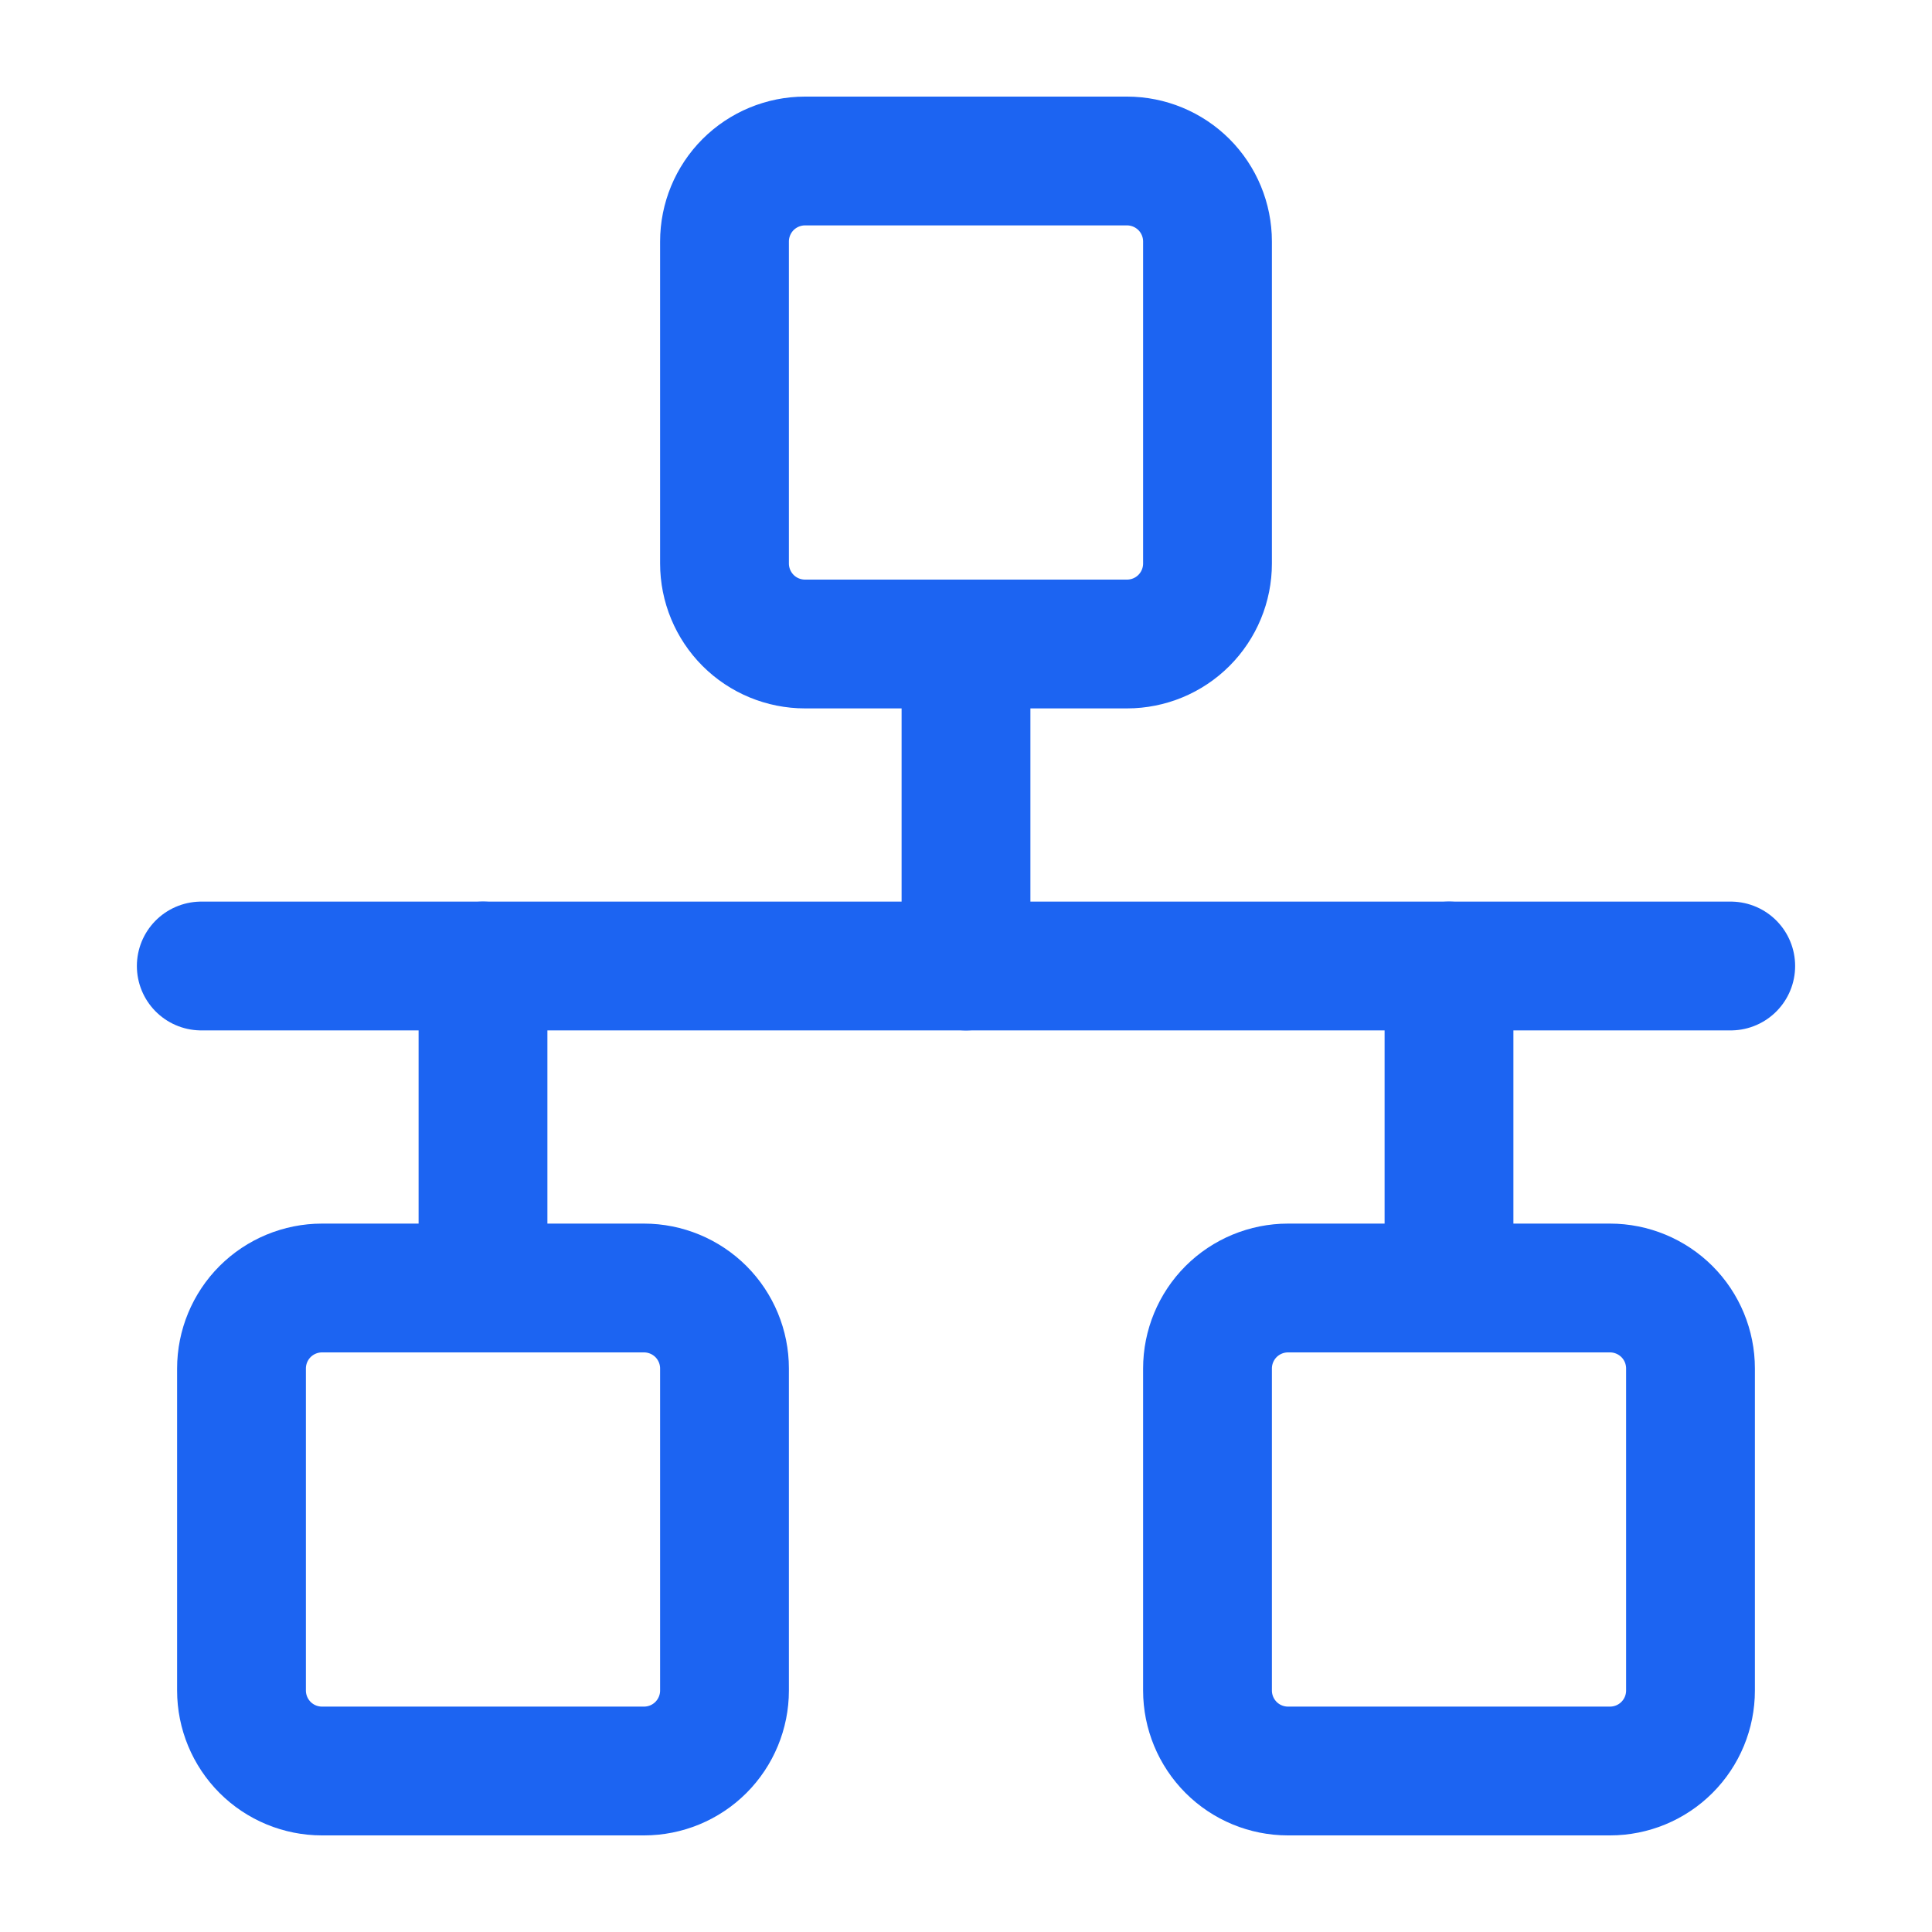 <svg width="45" height="45" viewBox="0 0 45 45" fill="none" xmlns="http://www.w3.org/2000/svg">
<path d="M4.688 22.5H40.312" stroke="#1C64F2" stroke-width="3" stroke-linecap="round" stroke-linejoin="round"/>
<path d="M26.25 3.75H18.75C18.253 3.75 17.776 3.948 17.424 4.299C17.073 4.651 16.875 5.128 16.875 5.625V13.125C16.875 13.622 17.073 14.099 17.424 14.451C17.776 14.803 18.253 15 18.75 15H26.25C26.747 15 27.224 14.803 27.576 14.451C27.927 14.099 28.125 13.622 28.125 13.125V5.625C28.125 5.128 27.927 4.651 27.576 4.299C27.224 3.948 26.747 3.75 26.25 3.75ZM15 30H7.5C7.003 30 6.526 30.198 6.174 30.549C5.823 30.901 5.625 31.378 5.625 31.875V39.375C5.625 39.872 5.823 40.349 6.174 40.701C6.526 41.053 7.003 41.25 7.5 41.25H15C15.497 41.25 15.974 41.053 16.326 40.701C16.677 40.349 16.875 39.872 16.875 39.375V31.875C16.875 31.378 16.677 30.901 16.326 30.549C15.974 30.198 15.497 30 15 30ZM37.5 30H30C29.503 30 29.026 30.198 28.674 30.549C28.323 30.901 28.125 31.378 28.125 31.875V39.375C28.125 39.872 28.323 40.349 28.674 40.701C29.026 41.053 29.503 41.25 30 41.25H37.5C37.997 41.25 38.474 41.053 38.826 40.701C39.178 40.349 39.375 39.872 39.375 39.375V31.875C39.375 31.378 39.178 30.901 38.826 30.549C38.474 30.198 37.997 30 37.5 30Z" stroke="#1C64F2" stroke-width="3" stroke-linejoin="round"/>
<path d="M22.5 22.5V15M33.75 30V22.5M11.25 30V22.5" stroke="#1C64F2" stroke-width="3" stroke-linecap="round" stroke-linejoin="round"/>
</svg>
